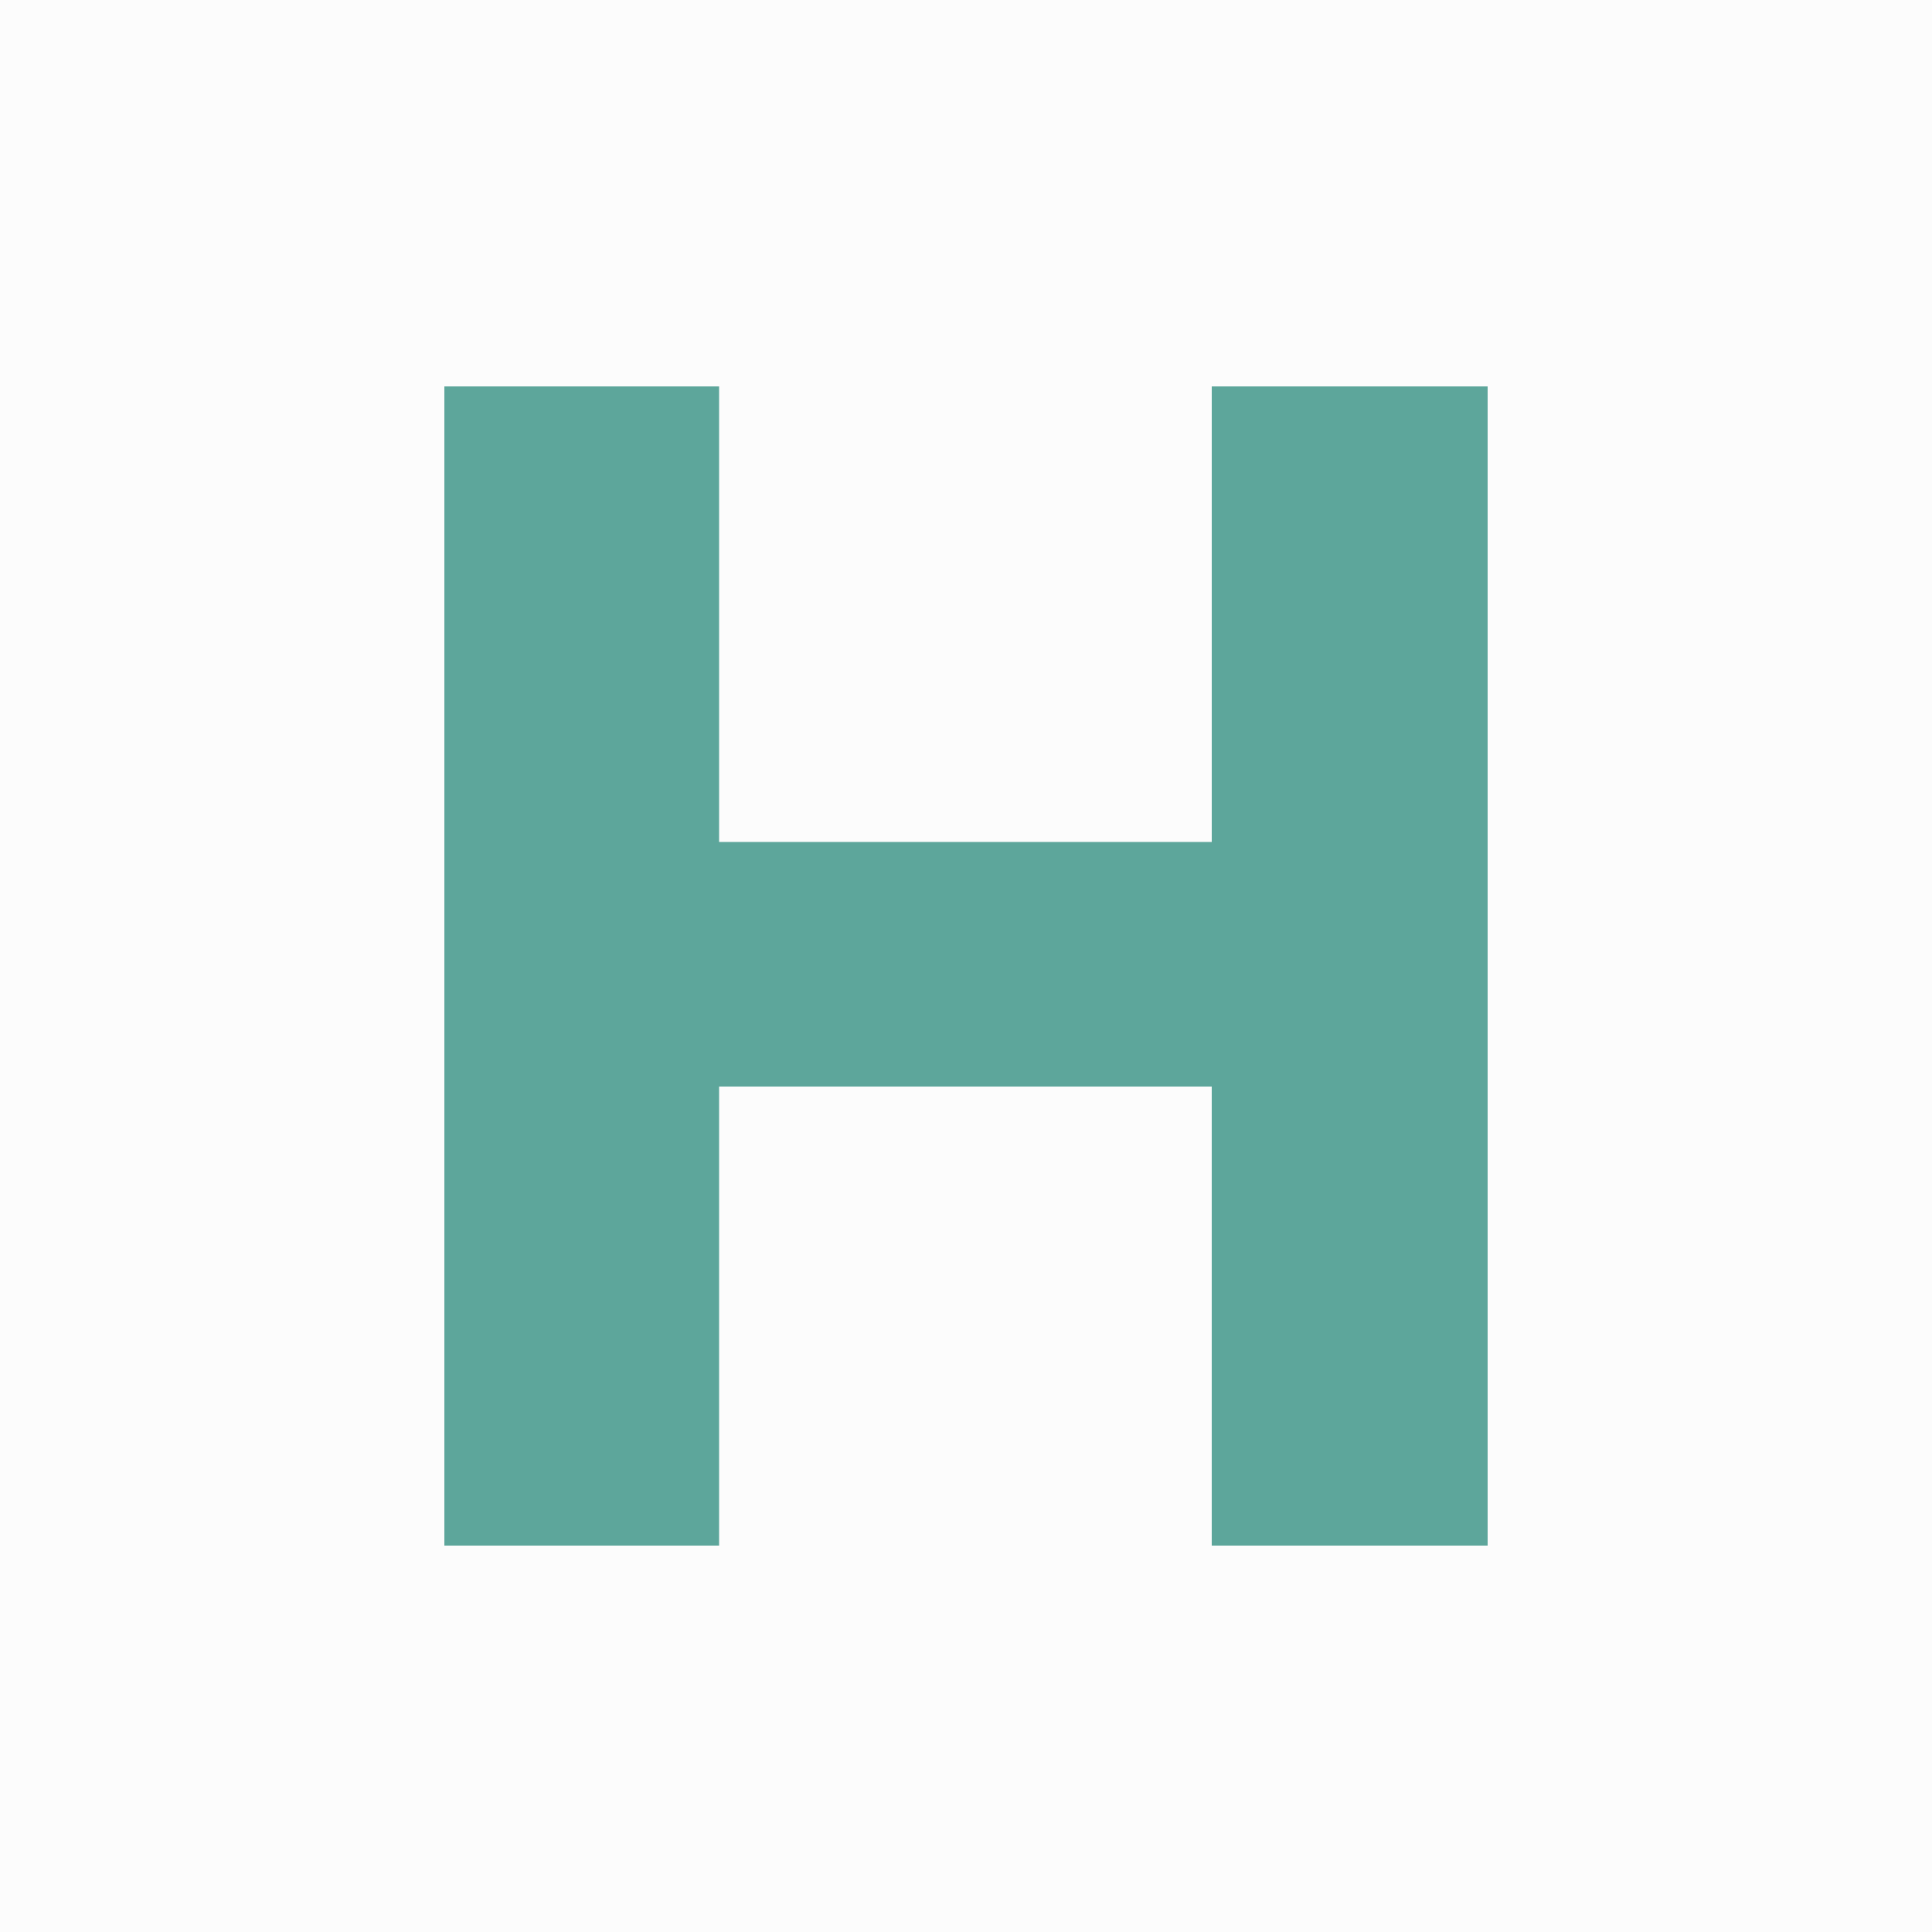 <?xml version="1.0" encoding="UTF-8" standalone="no"?>
<svg
   xmlns:dc="http://purl.org/dc/elements/1.1/"
   xmlns:cc="http://creativecommons.org/ns#"
   xmlns:rdf="http://www.w3.org/1999/02/22-rdf-syntax-ns#"
   xmlns:svg="http://www.w3.org/2000/svg"
   xmlns="http://www.w3.org/2000/svg"
   id="svg6"
   xml:space="preserve"
   enable-background="new 0 0 200 200"
   viewBox="0 0 200 200"
   y="0px"
   x="0px"
   version="1.1"><defs
     id="defs10" /><rect
     id="rect2"
     fill="#fcfcfc"
     height="200"
     width="200" /><path
     id="path4"
     d="m46 40v120h28.441v-47.521h50.998v47.521h28.561v-120h-28.56v47.16h-50.999v-47.16z"
     fill="#5da69b" /></svg>
